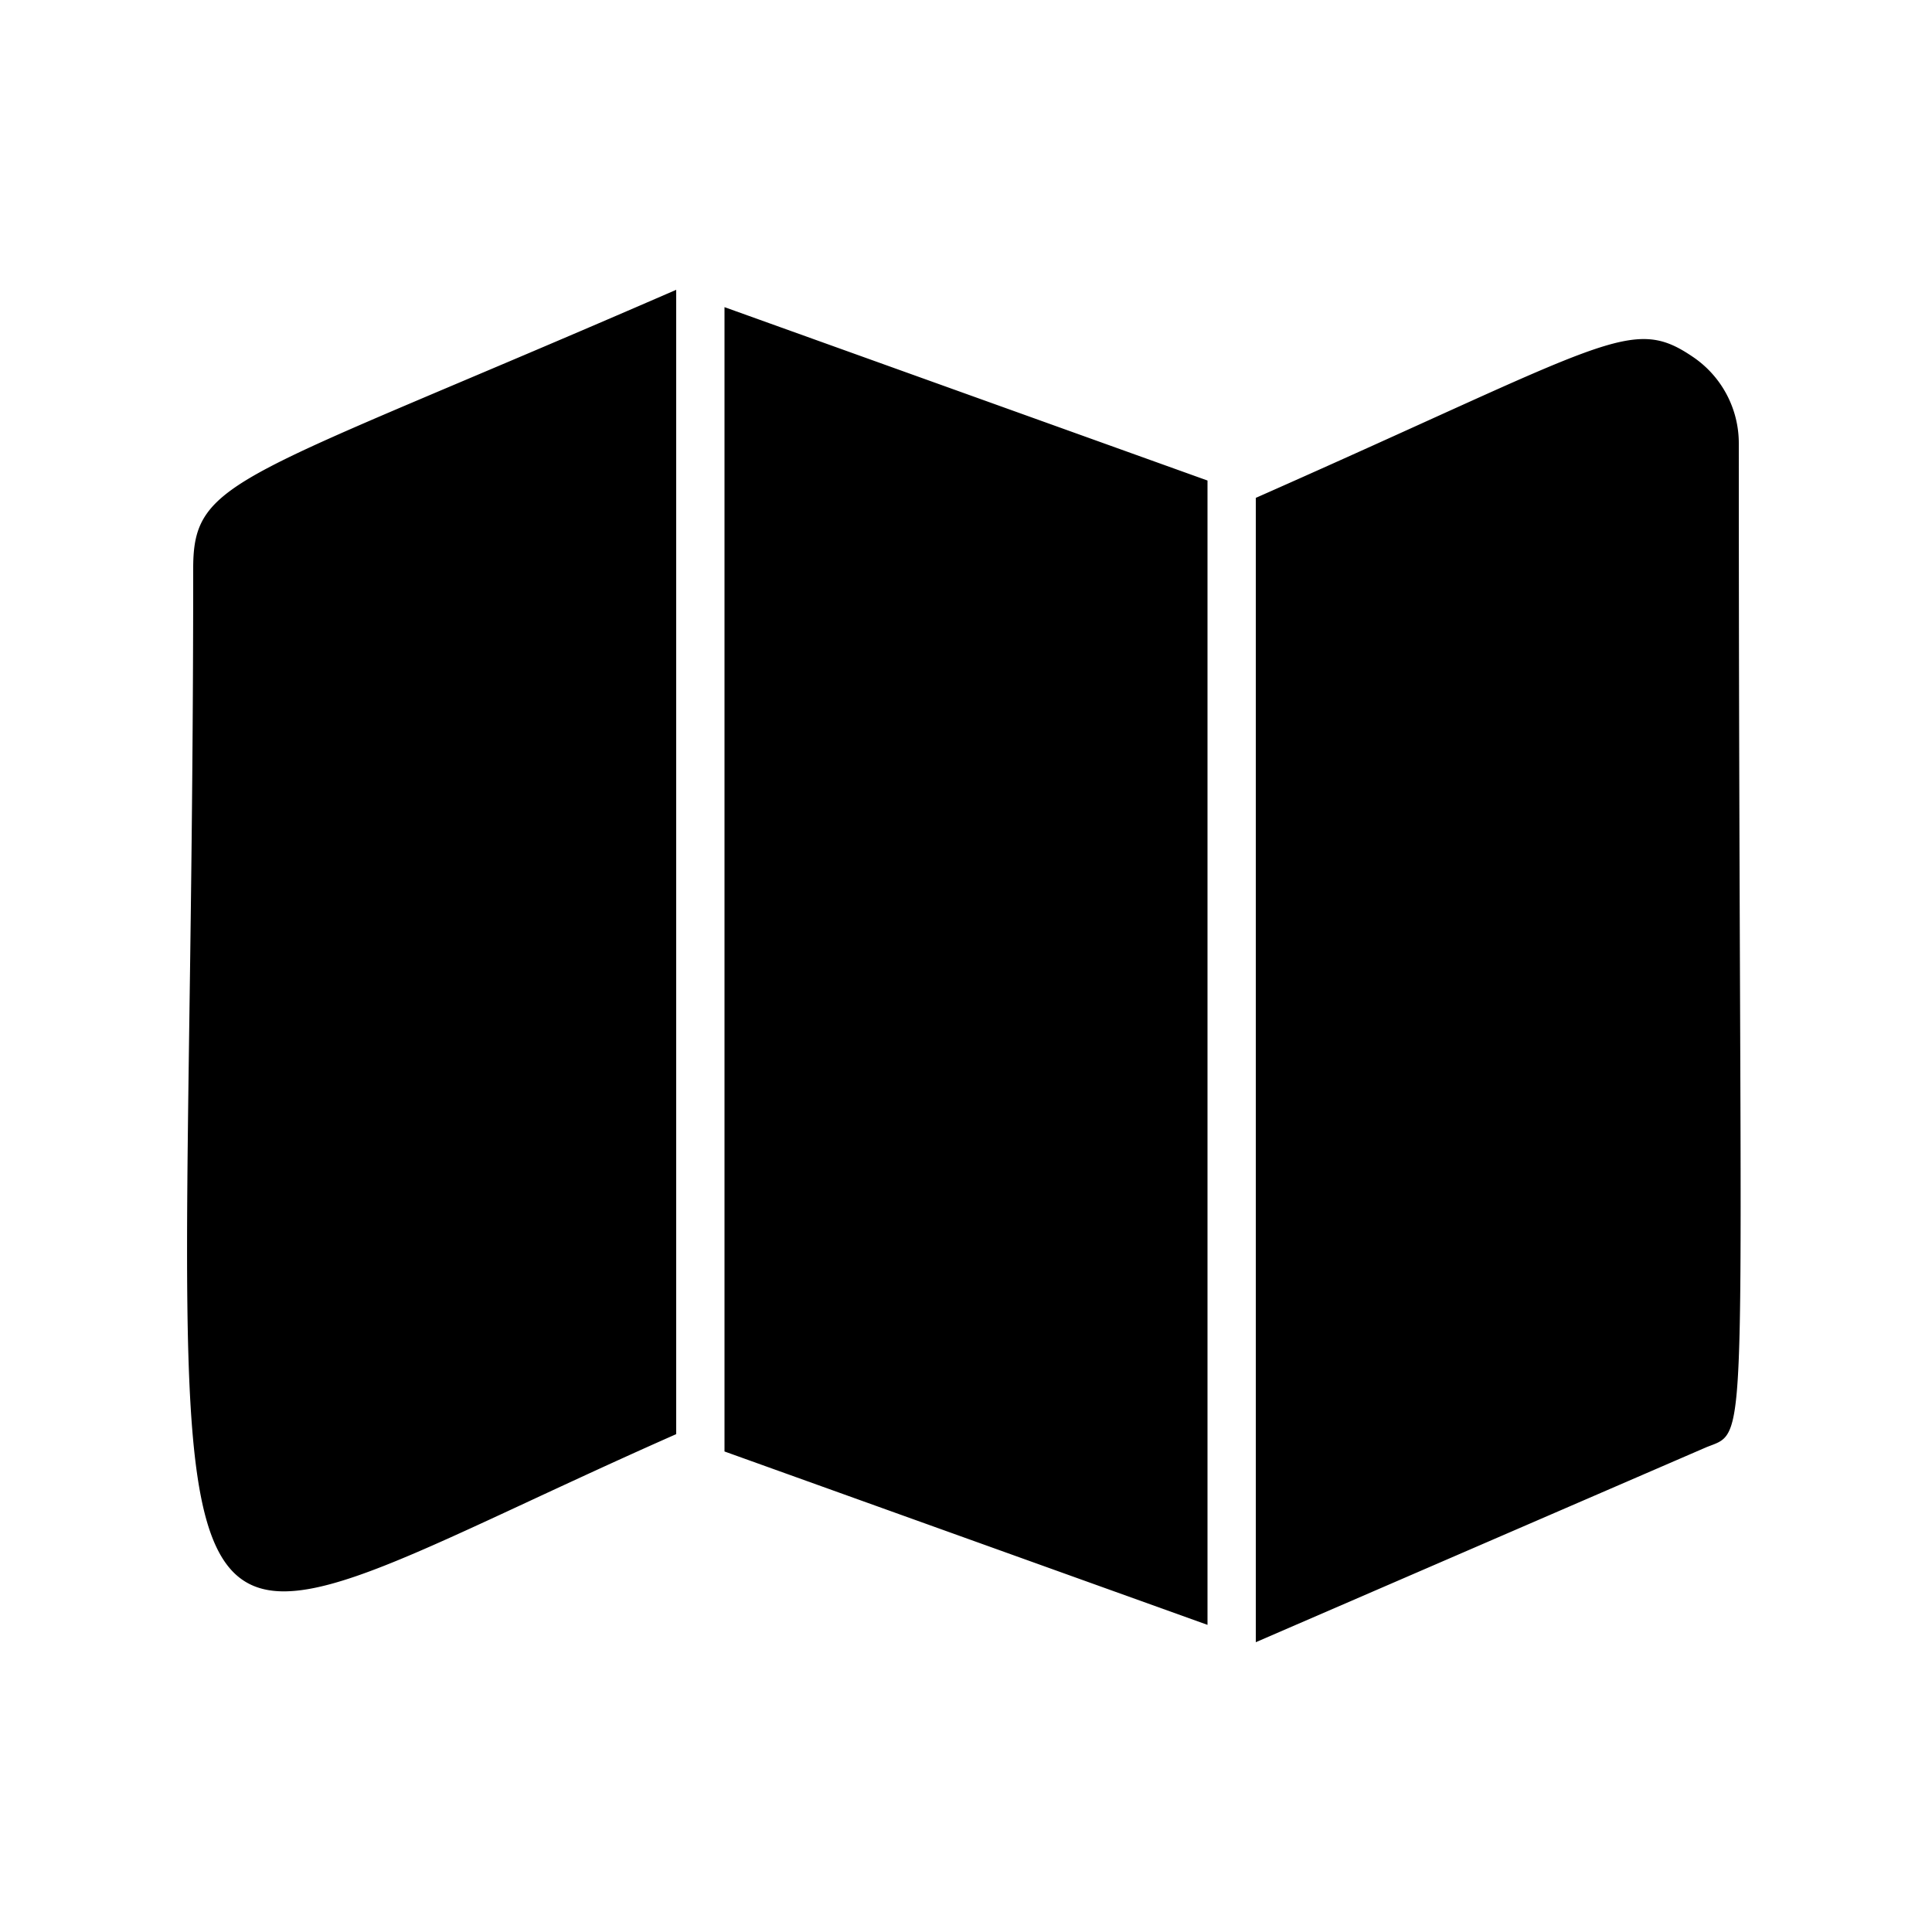 <svg xmlns="http://www.w3.org/2000/svg" viewBox="0 0 200 200" fill="currentColor"><path d="M180 45.906c0 106.131 1.393 101.993-3.353 103.909L130 170V51.539c36.734-16.233 38.853-18.966 45.313-14.55A10.797 10.797 0 0 1 180 45.906zM75 150.256l50 17.949V49.744L75 31.795v118.461zM20 58.83c0 124.556-10.067 116.176 50 89.632V30C24.532 49.776 20 49.464 20 58.83z"/></svg>